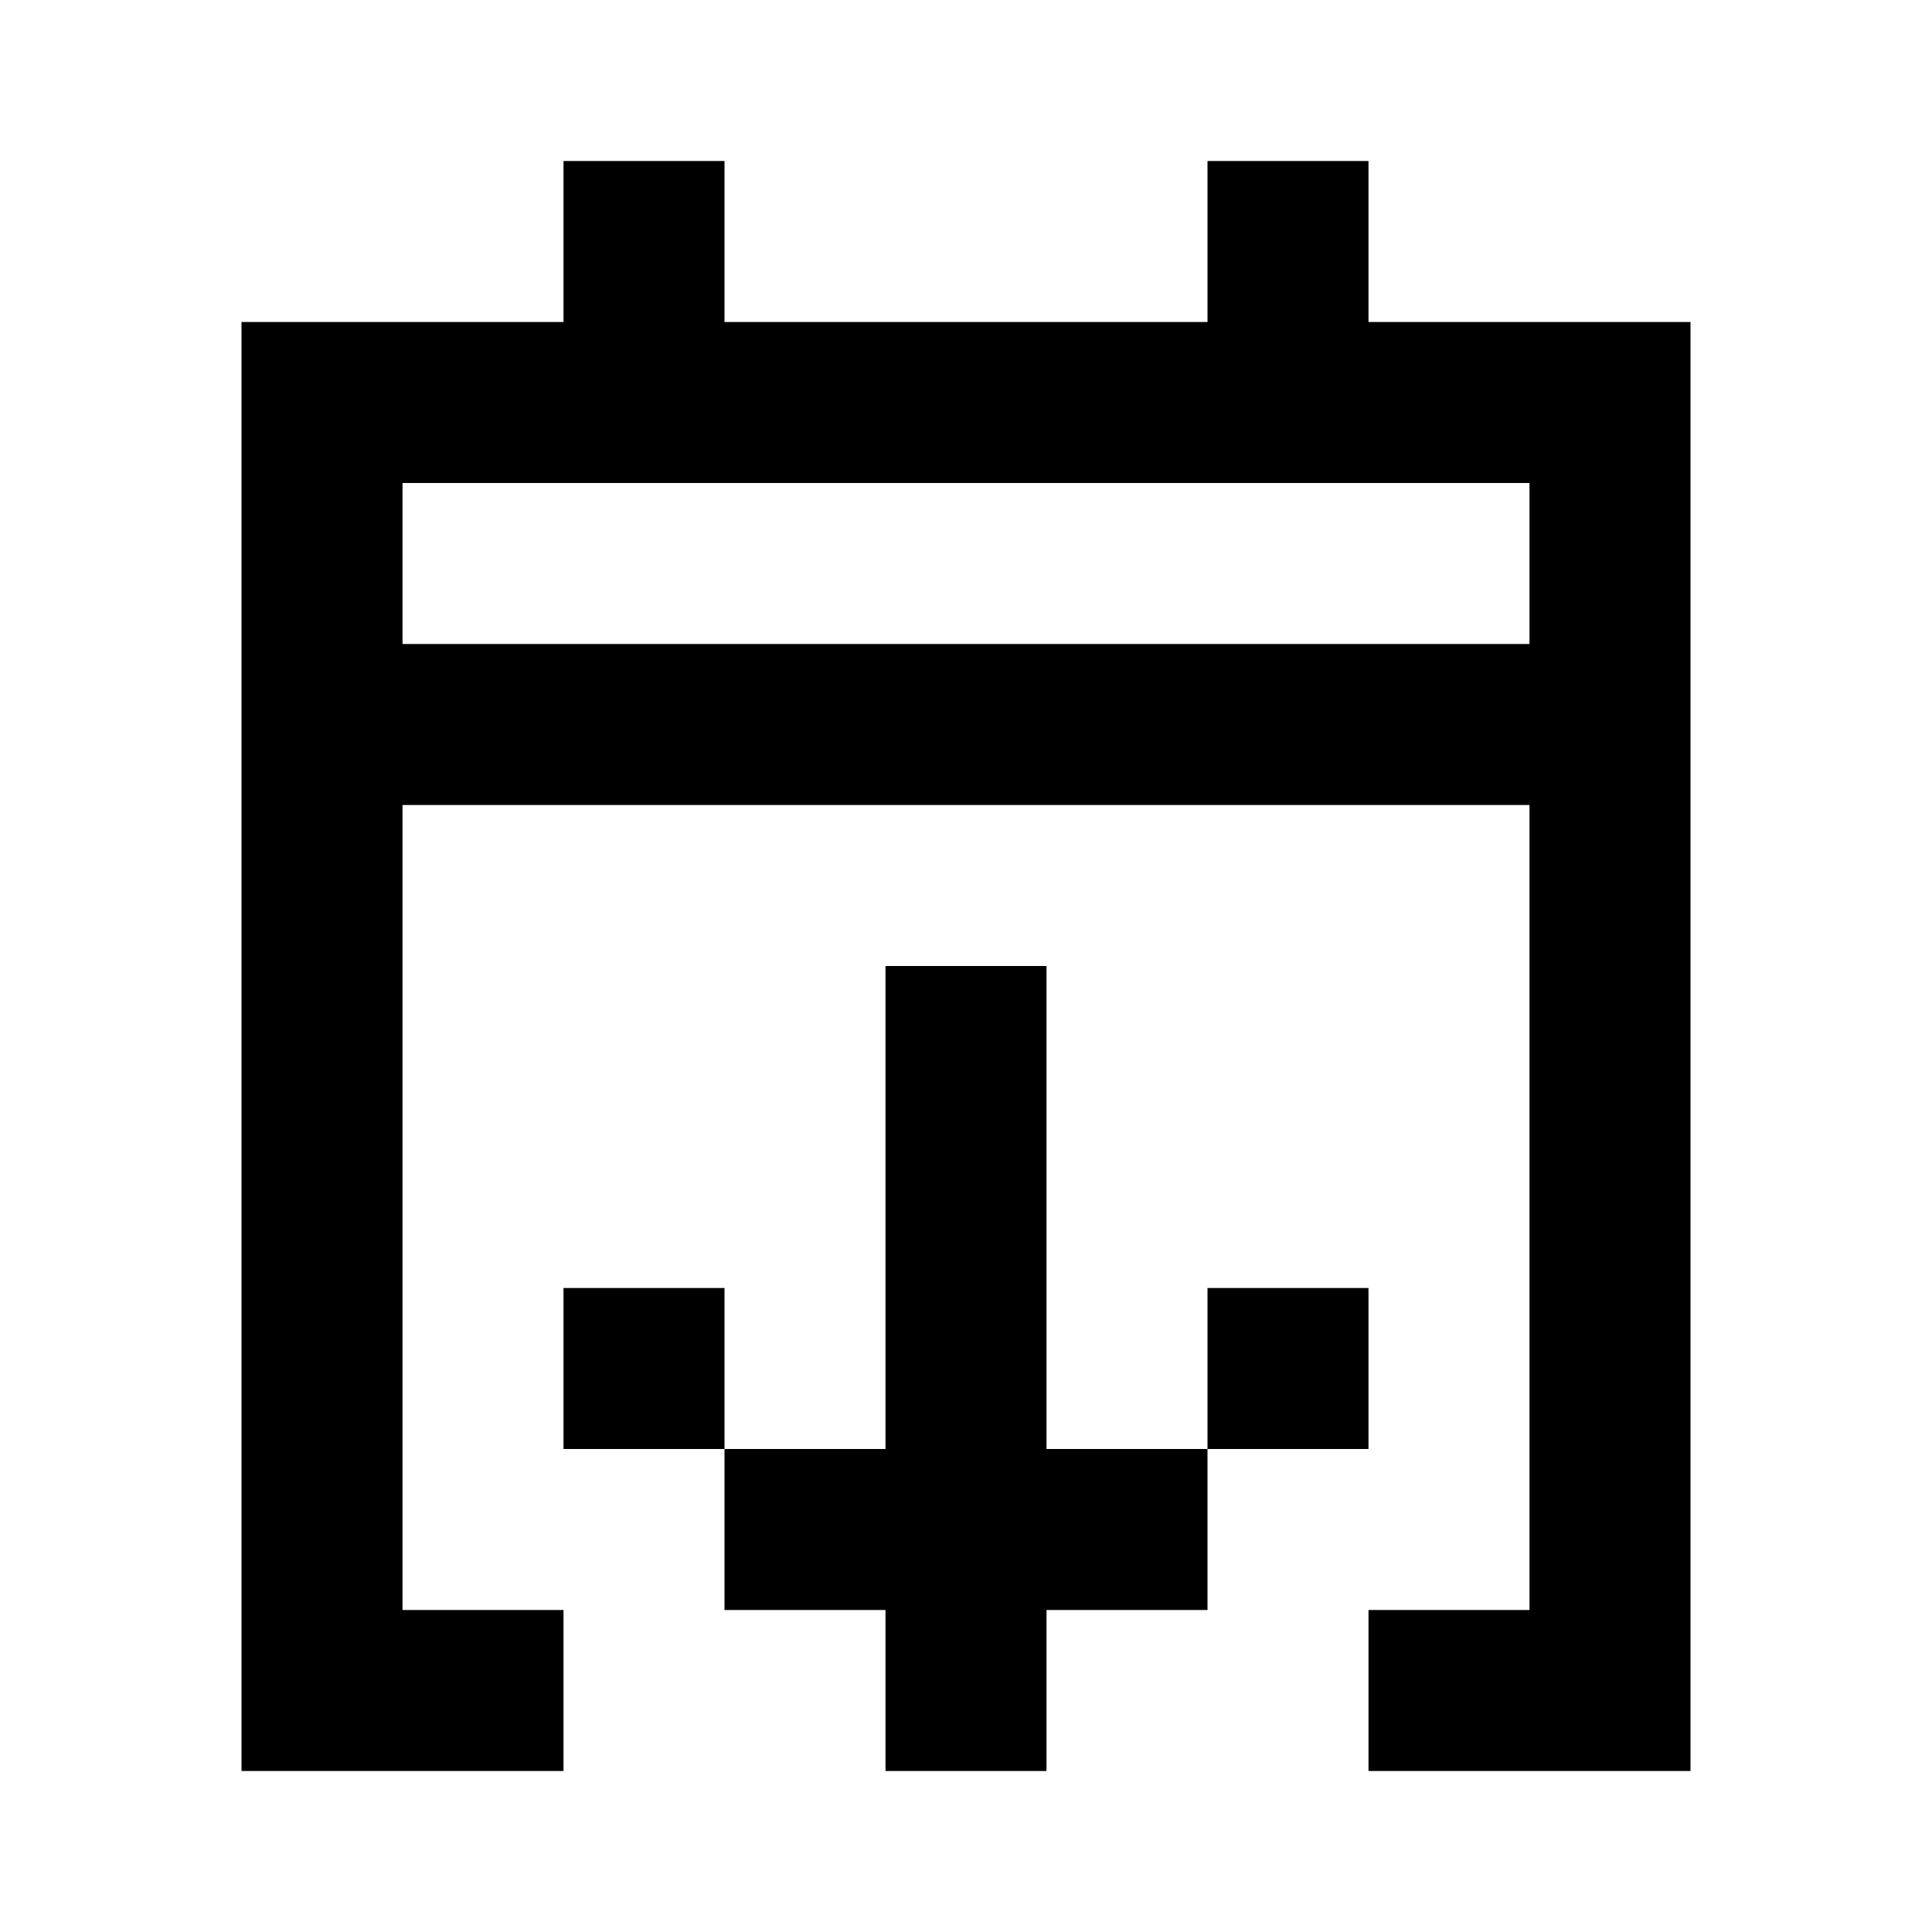 <svg fill="none" xmlns="http://www.w3.org/2000/svg" viewBox="0 0 24 24">
    <path d="M17 2h-2v2H9V2H7v2H3v18h4v-2H5V10h14v10h-2v2h4V4h-4V2zM7 6h12v2H5V6h2zm6 6h-2v6H9v-2H7v2h2v2h2v2h2v-2h2v-2h2v-2h-2v2h-2v-6z" fill="currentColor"/>
</svg>
